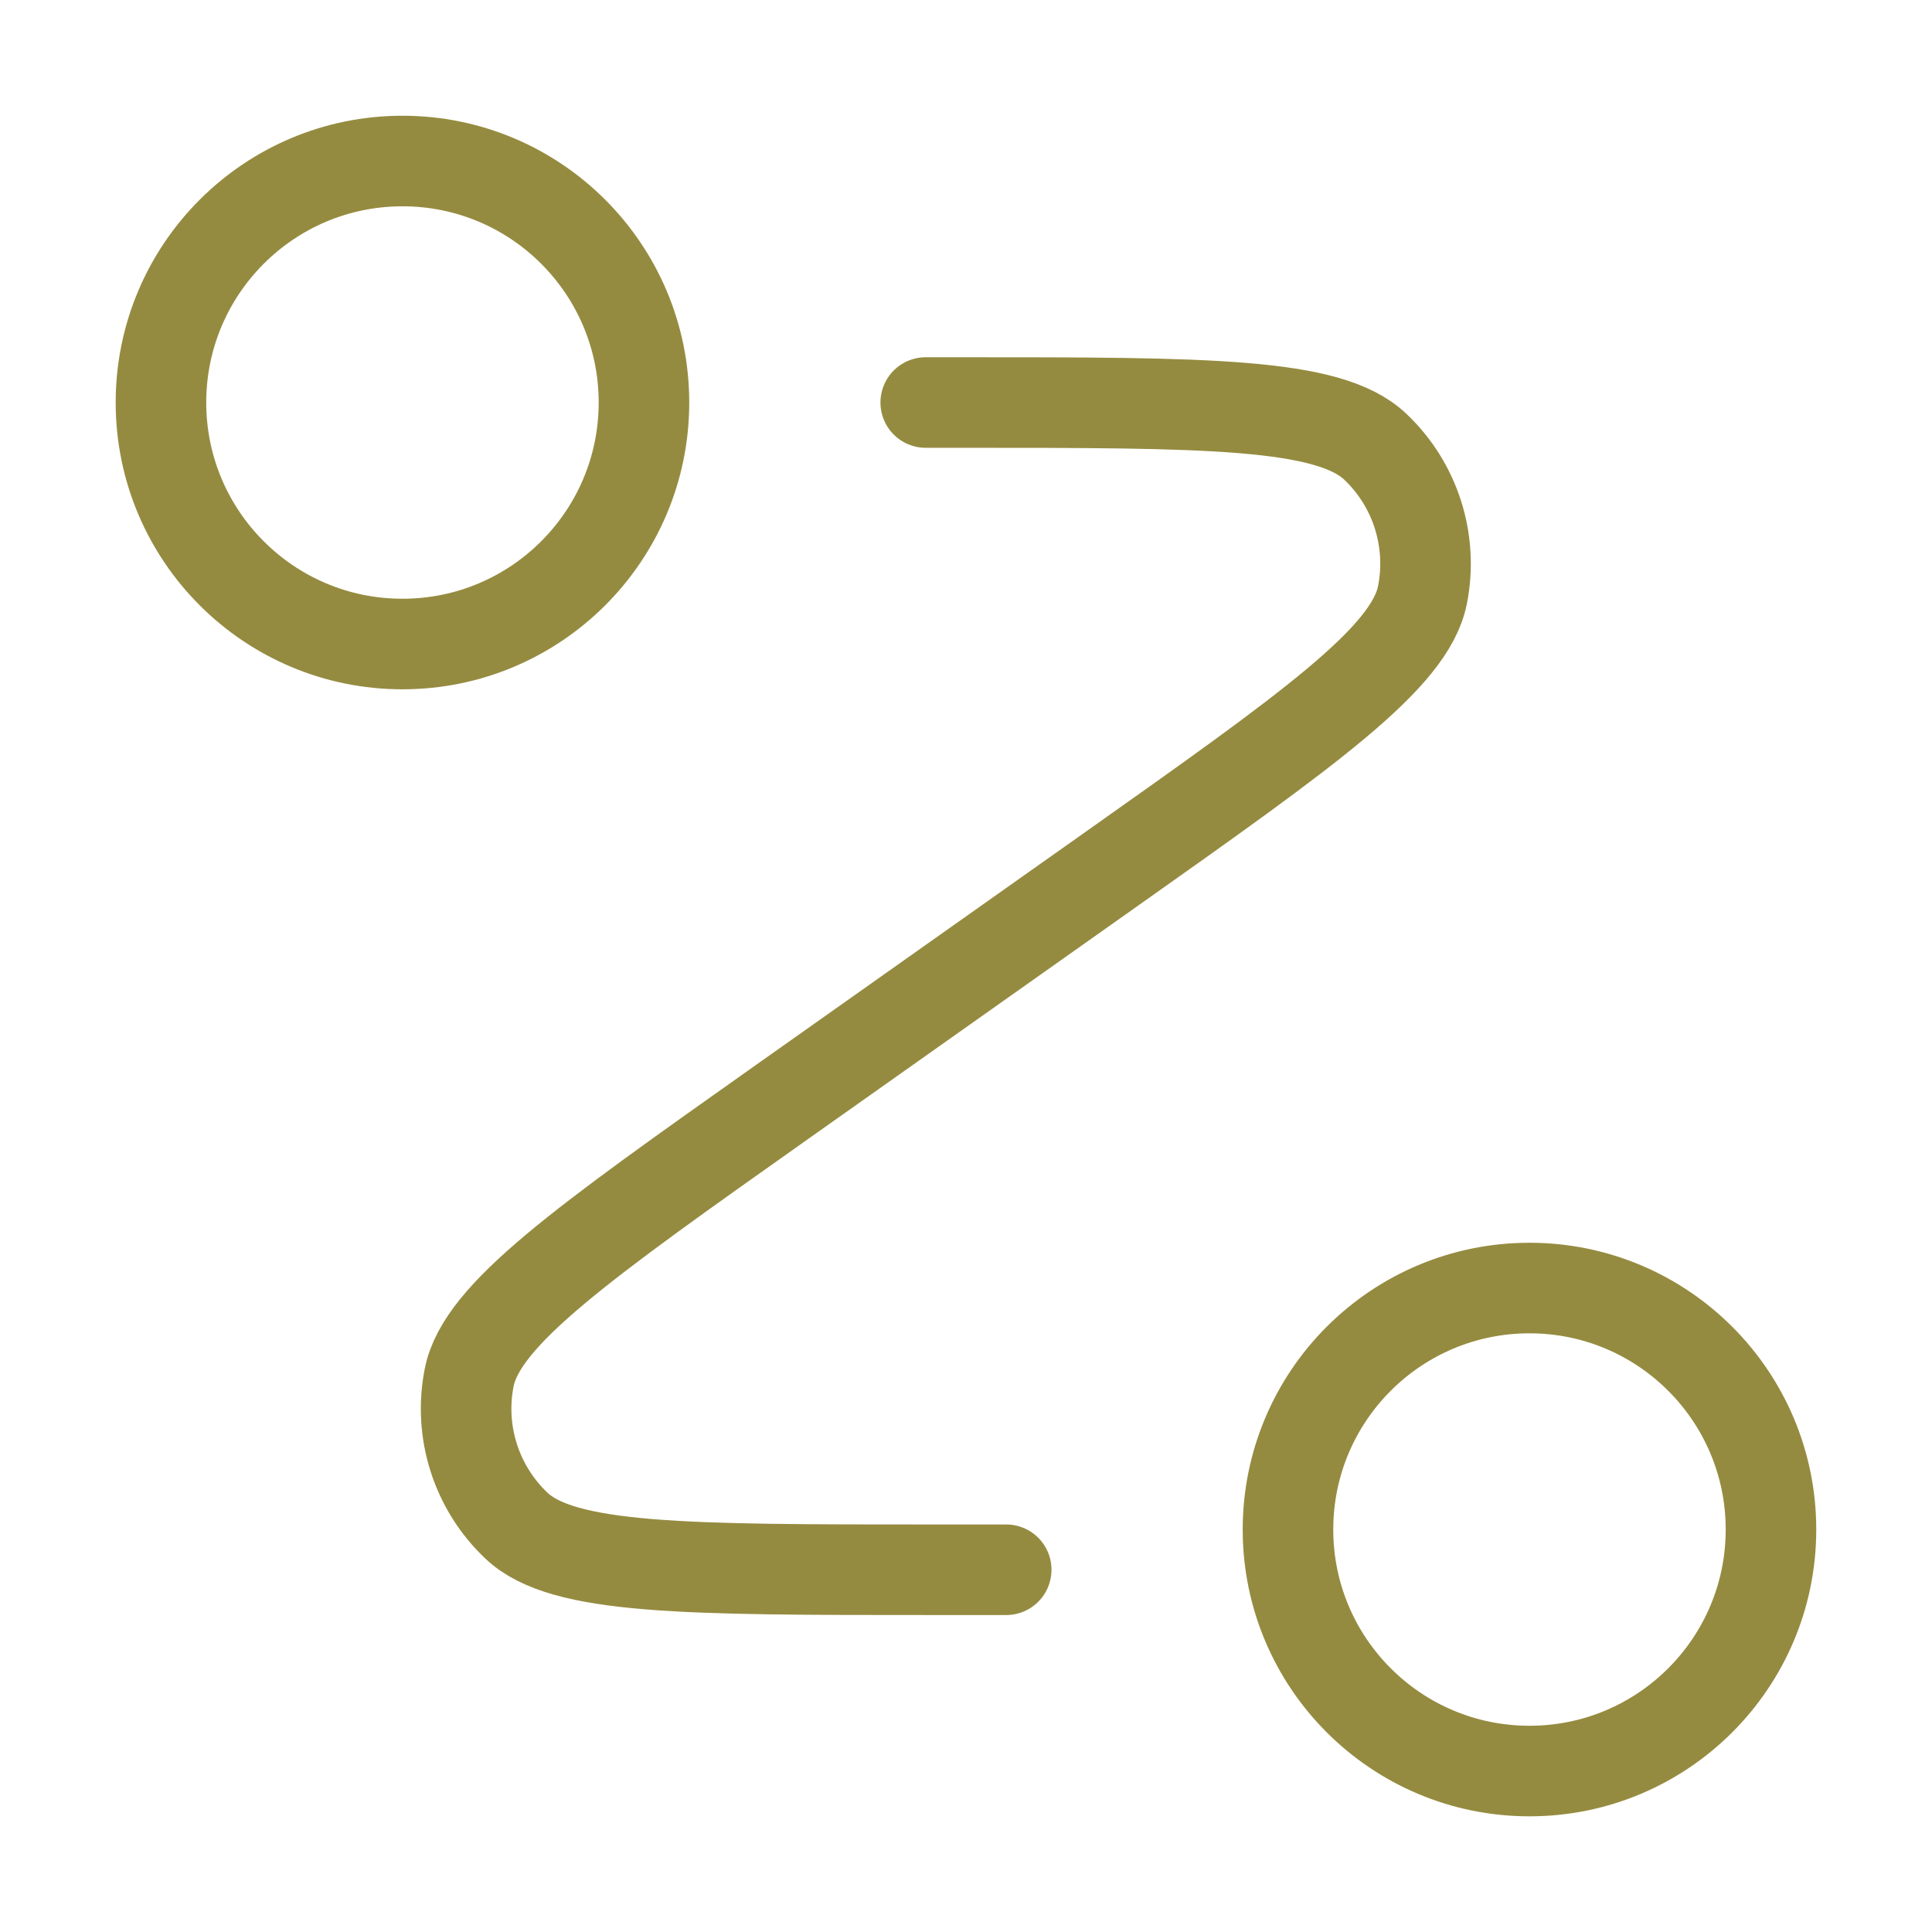 <svg width="32" height="32" viewBox="0 0 32 32" fill="none" xmlns="http://www.w3.org/2000/svg">
<path d="M15.333 6.667H15.912C19.975 6.667 22.006 6.667 22.777 7.397C23.444 8.027 23.739 8.957 23.56 9.857C23.351 10.898 21.693 12.071 18.376 14.417L12.956 18.25C9.639 20.596 7.981 21.77 7.772 22.811C7.592 23.711 7.888 24.64 8.555 25.271C9.326 26 11.357 26 15.42 26H16.666M10.666 6.667C10.666 8.876 8.875 10.667 6.666 10.667C4.457 10.667 2.666 8.876 2.666 6.667C2.666 4.458 4.457 2.667 6.666 2.667C8.875 2.667 10.666 4.458 10.666 6.667ZM29.333 25.334C29.333 27.543 27.542 29.334 25.333 29.334C23.123 29.334 21.333 27.543 21.333 25.334C21.333 23.125 23.123 21.334 25.333 21.334C27.542 21.334 29.333 23.125 29.333 25.334Z" stroke="#958B40" stroke-width="1.5" stroke-linecap="round" stroke-linejoin="round"/>
</svg>
